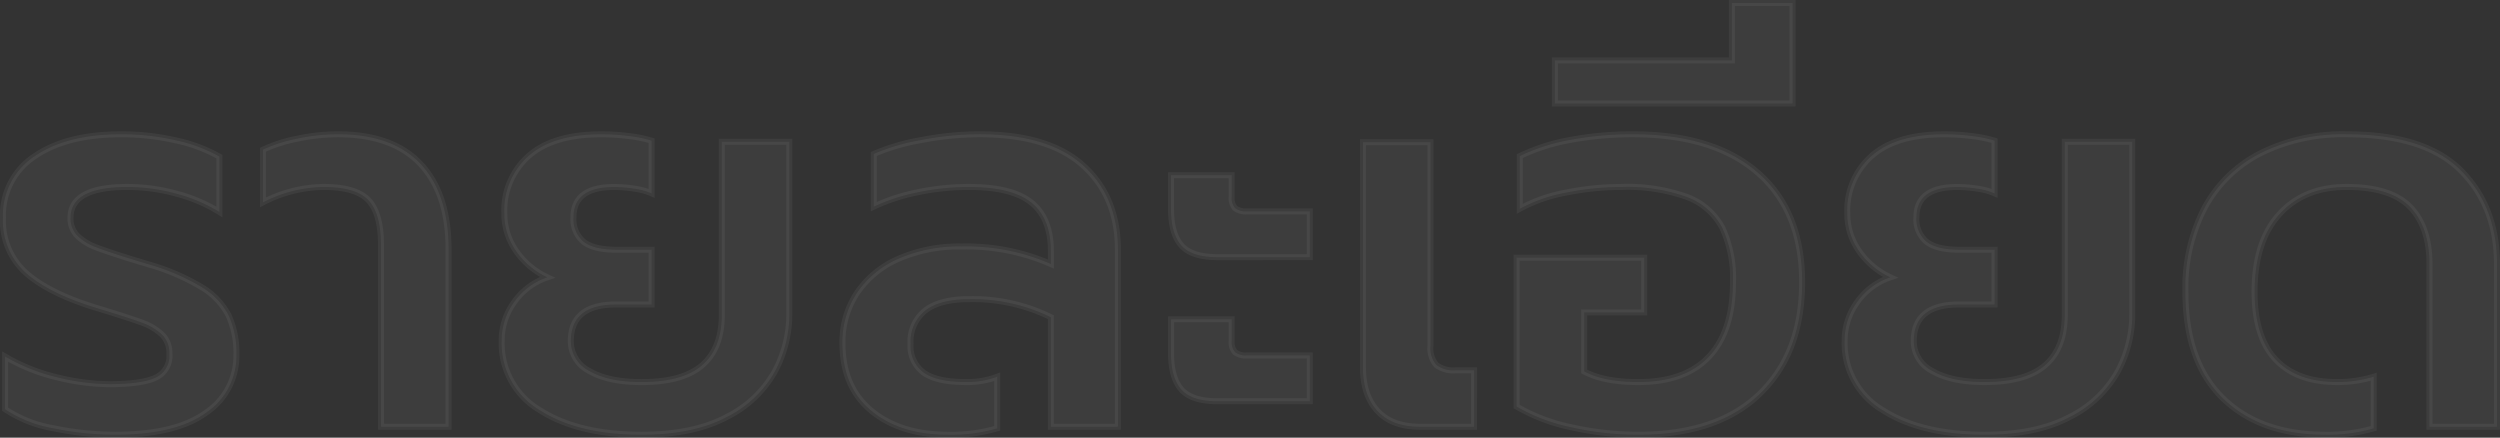 <svg xmlns="http://www.w3.org/2000/svg" width="418.499" height="73.268" viewBox="0 0 418.499 73.268"><rect x="0" y="0" width="418.499" height="73.268" fill="#333333" stroke="none"/><path id="Path_45" data-name="Path 45" d="M22.339,1.335A51.059,51.059,0,0,1,12.059.267a21.014,21.014,0,0,1-8.143-3.2v-8.811a31.621,31.621,0,0,0,8.678,3.471A37.337,37.337,0,0,0,21.36-7.12q5.34,0,7.7-1.068a3.99,3.99,0,0,0,2.358-4.005,4.3,4.3,0,0,0-1.246-3.248,9.73,9.73,0,0,0-3.382-2q-2.136-.8-8.01-2.581-7.654-2.4-11.436-5.785A11.678,11.678,0,0,1,3.56-34.977,11.779,11.779,0,0,1,8.9-45.3q5.34-3.649,14.418-3.649a40.586,40.586,0,0,1,9.212,1.023,25.6,25.6,0,0,1,7.254,2.715v9.256a26.337,26.337,0,0,0-7.076-3.026,30.776,30.776,0,0,0-8.322-1.157q-9.523,0-9.523,5.162a4.092,4.092,0,0,0,1.157,3.026,8.846,8.846,0,0,0,3.115,1.913q1.958.757,5.963,2l2.937.89a36.854,36.854,0,0,1,8.855,3.827A11.943,11.943,0,0,1,41.34-18.6a15.065,15.065,0,0,1,1.291,6.586,11.417,11.417,0,0,1-5.073,9.657Q32.485,1.335,22.339,1.335Zm44.5-31.773q0-5.251-2.092-7.476t-7.52-2.225a22.575,22.575,0,0,0-10.146,2.581v-8.811a24.318,24.318,0,0,1,5.652-1.824,32.73,32.73,0,0,1,6.9-.757q9.167,0,13.839,4.984t4.673,14.24V0h-11.3Zm43.61,31.773q-10.591,0-17-4.094a12.979,12.979,0,0,1-6.408-11.57,10.927,10.927,0,0,1,2.136-6.586A11.139,11.139,0,0,1,94.7-25.009,13.073,13.073,0,0,1,89.49-29.37a10.877,10.877,0,0,1-2-6.408,12.12,12.12,0,0,1,4.094-9.568q4.094-3.6,12.1-3.6a36.007,36.007,0,0,1,4.806.311,20.79,20.79,0,0,1,3.649.757v8.811a11.015,11.015,0,0,0-2.981-.8,22.7,22.7,0,0,0-3.248-.267q-6.853,0-6.853,5.073a4.9,4.9,0,0,0,1.691,4.094q1.691,1.335,5.429,1.335h5.963v9.167h-5.963q-7.565,0-7.565,6.141a5.591,5.591,0,0,0,3.16,5.028q3.159,1.825,8.678,1.825,6.942,0,10.19-2.848t3.249-8.366V-47.7h11.3v28.836a20.216,20.216,0,0,1-2.447,9.656,18.737,18.737,0,0,1-8.01,7.565Q119.171,1.335,110.449,1.335Zm51.264,0q-7.921,0-12.772-4t-4.85-11.3a14.82,14.82,0,0,1,2.448-8.455,16.194,16.194,0,0,1,6.942-5.7,25.243,25.243,0,0,1,10.547-2.047,35.194,35.194,0,0,1,14.952,2.937V-29.37q0-5.518-3.249-8.143t-10.457-2.625a41.576,41.576,0,0,0-8.589.89,31.83,31.83,0,0,0-7.342,2.4v-8.811a34.845,34.845,0,0,1,7.876-2.314,51.4,51.4,0,0,1,9.835-.979q11.57,0,17.355,5.251t5.785,14.062V0H178.979V-18.334a29.676,29.676,0,0,0-13.617-3.026q-4.984,0-7.431,1.913a6.636,6.636,0,0,0-2.448,5.563,5.512,5.512,0,0,0,2.225,4.851q2.225,1.558,7.031,1.557a14.1,14.1,0,0,0,5.251-.89V.267A27.23,27.23,0,0,1,161.713,1.335Zm45.123-29.726q-4.272,0-6.007-1.958T199.093-36.4v-5.7h10.146v3.649a2.472,2.472,0,0,0,.579,1.869,2.945,2.945,0,0,0,2,.534h10.5v7.654Zm0,24.119q-4.272,0-6.007-1.958t-1.736-6.052v-5.7h10.146v3.649a2.472,2.472,0,0,0,.579,1.869,2.945,2.945,0,0,0,2,.534h10.5v7.654ZM240.745,0q-4.628,0-7.076-2.625t-2.448-7.343V-47.615h11.3v34.087a4.22,4.22,0,0,0,.979,3.2,4.7,4.7,0,0,0,3.2.89h3.115V0Zm36.579,1.335A50.755,50.755,0,0,1,266.11.089a30.5,30.5,0,0,1-9.167-3.471V-28.3H278.3v9.167H268.246v9.879q3.293,1.78,9.078,1.78,7.832,0,11.837-4.272t4-12.46a19.927,19.927,0,0,0-1.78-9.078,11.019,11.019,0,0,0-5.874-5.162,29.52,29.52,0,0,0-11.036-1.691,46.888,46.888,0,0,0-9.211.935,25.969,25.969,0,0,0-7.788,2.715V-45.3a32.531,32.531,0,0,1,8.5-2.715,56.2,56.2,0,0,1,10.457-.935q13.528,0,20.915,6.453t7.387,18.289q0,11.837-7.076,18.69T277.324,1.335ZM263.351-61.321h29.637v-9.612h10.146v16.821H263.351ZM335.263,1.335q-10.591,0-17-4.094a12.979,12.979,0,0,1-6.408-11.57,10.927,10.927,0,0,1,2.136-6.586,11.139,11.139,0,0,1,5.518-4.094A13.073,13.073,0,0,1,314.3-29.37a10.877,10.877,0,0,1-2-6.408,12.12,12.12,0,0,1,4.094-9.568q4.094-3.6,12.1-3.6a36.007,36.007,0,0,1,4.806.311,20.789,20.789,0,0,1,3.649.757v8.811a11.014,11.014,0,0,0-2.981-.8,22.7,22.7,0,0,0-3.249-.267q-6.853,0-6.853,5.073a4.9,4.9,0,0,0,1.691,4.094q1.691,1.335,5.429,1.335h5.963v9.167h-5.963q-7.565,0-7.565,6.141A5.591,5.591,0,0,0,326.585-9.3q3.16,1.825,8.678,1.825,6.942,0,10.19-2.848T348.7-18.69V-47.7H360v28.836a20.216,20.216,0,0,1-2.447,9.656,18.737,18.737,0,0,1-8.01,7.565Q343.985,1.335,335.263,1.335Zm57.049,0q-10.858,0-17.133-6.1T368.9-22.606a28.9,28.9,0,0,1,3.249-14.106,21.908,21.908,0,0,1,9.345-9.078,30.843,30.843,0,0,1,14.374-3.16q13.083,0,19.135,6.052t6.052,15.753V0h-11.3V-27.234q0-6.23-3.249-9.568t-10.635-3.337q-7.12,0-11.259,4.583t-4.138,12.949q0,7.654,3.56,11.392T394.27-7.476a20.486,20.486,0,0,0,6.141-.89V.267A27.622,27.622,0,0,1,392.312,1.335Z" transform="translate(-3.06 71.433)" fill="#fff" stroke="#fff" stroke-width="1" opacity="0.051"></path></svg>